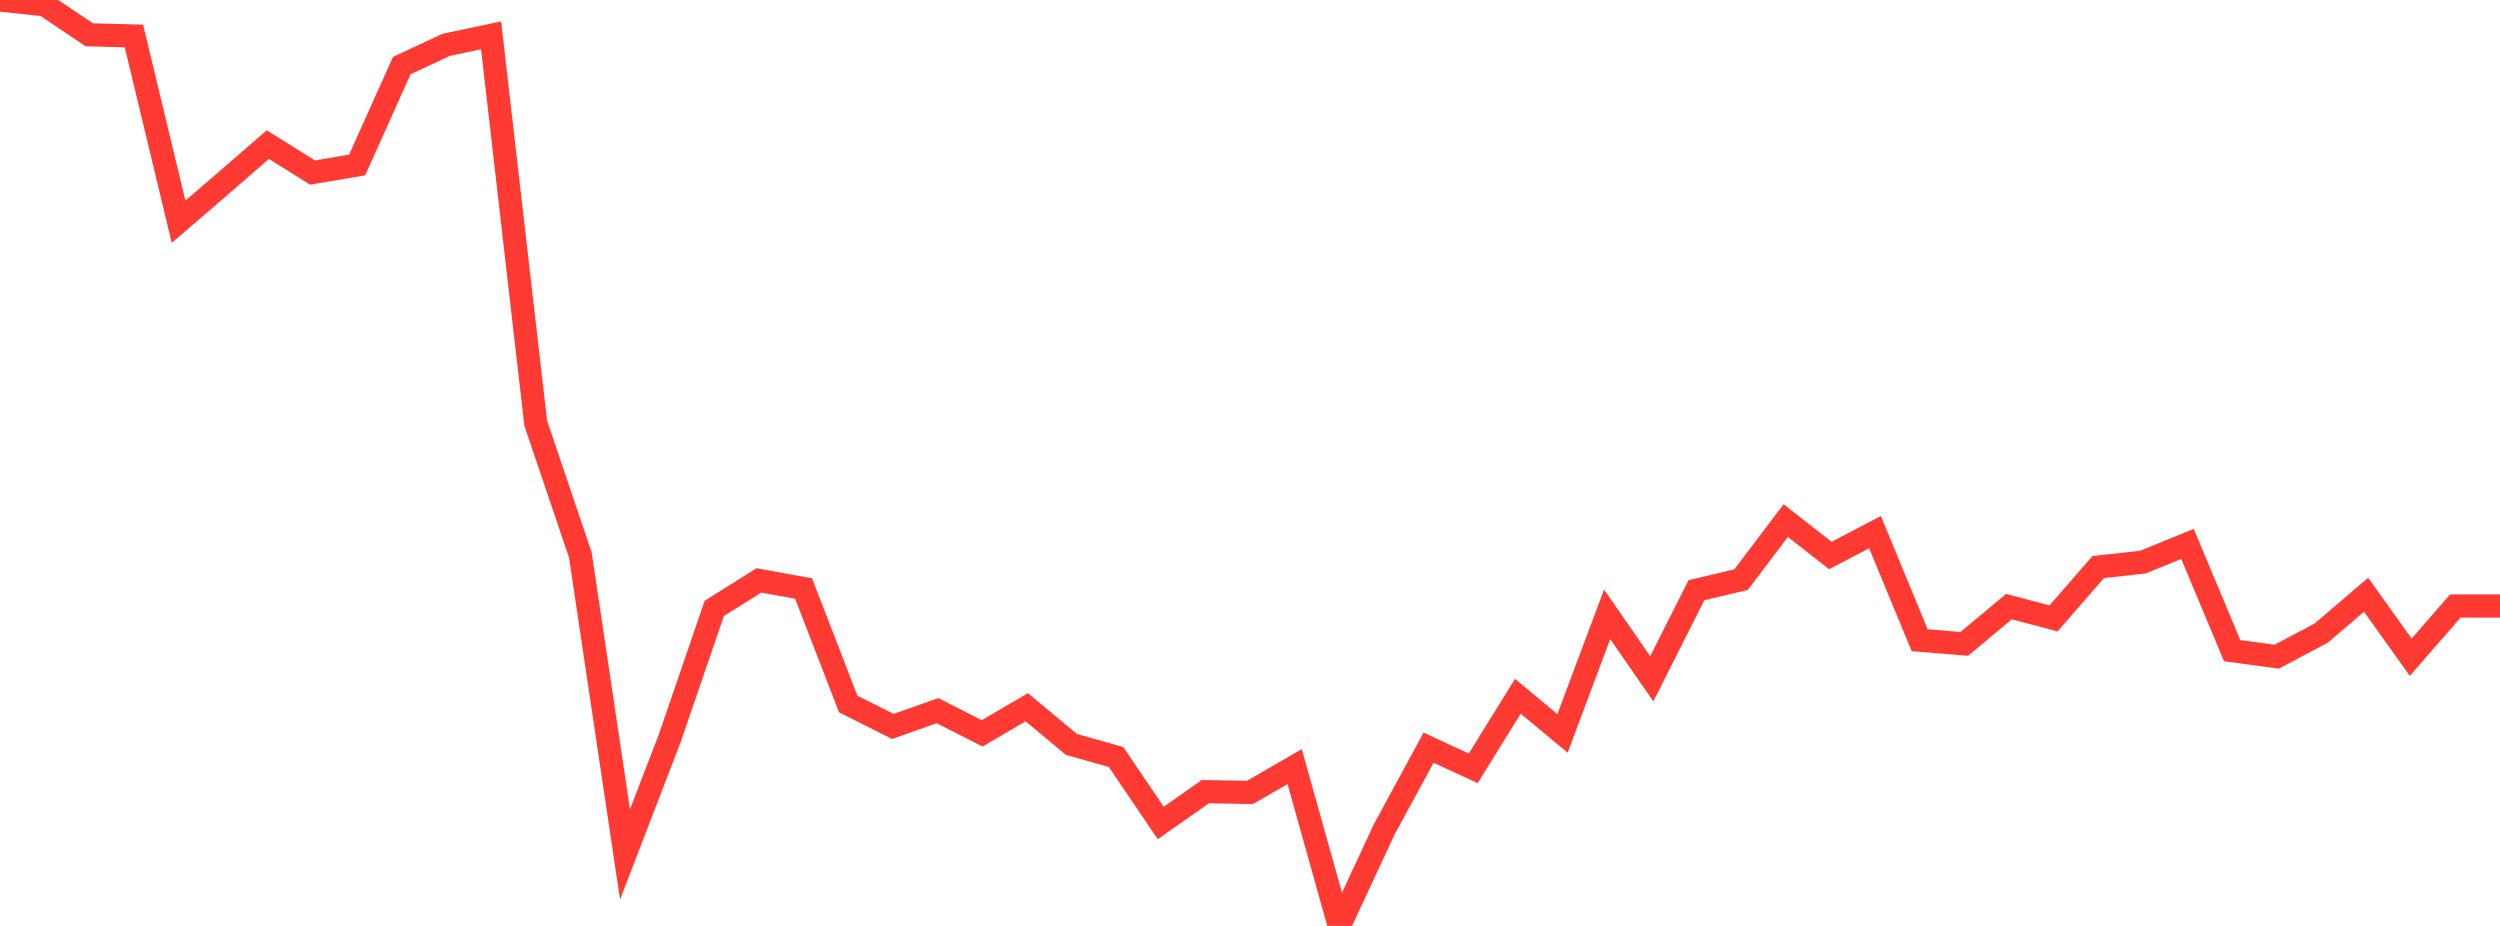 <?xml version="1.0" standalone="no"?>
<!DOCTYPE svg PUBLIC "-//W3C//DTD SVG 1.1//EN" "http://www.w3.org/Graphics/SVG/1.1/DTD/svg11.dtd">

<svg width="135" height="50" viewBox="0 0 135 50" preserveAspectRatio="none" 
  xmlns="http://www.w3.org/2000/svg"
  xmlns:xlink="http://www.w3.org/1999/xlink">


<polyline points="0.0, 0.0 2.411, 0.259 4.821, 1.878 7.232, 1.943 9.643, 11.975 12.054, 9.897 14.464, 7.809 16.875, 9.318 19.286, 8.908 21.696, 3.541 24.107, 2.417 26.518, 1.91 28.929, 22.856 31.339, 29.973 33.75, 46.14 36.161, 39.879 38.571, 32.852 40.982, 31.342 43.393, 31.781 45.804, 38.016 48.214, 39.228 50.625, 38.375 53.036, 39.601 55.446, 38.191 57.857, 40.198 60.268, 40.881 62.679, 44.44 65.089, 42.75 67.5, 42.79 69.911, 41.396 72.321, 50.0 74.732, 44.817 77.143, 40.374 79.554, 41.491 81.964, 37.598 84.375, 39.603 86.786, 33.174 89.196, 36.655 91.607, 31.872 94.018, 31.3 96.429, 28.112 98.839, 29.997 101.25, 28.735 103.661, 34.57 106.071, 34.77 108.482, 32.757 110.893, 33.393 113.304, 30.621 115.714, 30.356 118.125, 29.372 120.536, 35.137 122.946, 35.46 125.357, 34.179 127.768, 32.116 130.179, 35.49 132.589, 32.724 135.0, 32.724" fill="none" stroke="#ff3a33" stroke-width="1.25"/>

</svg>